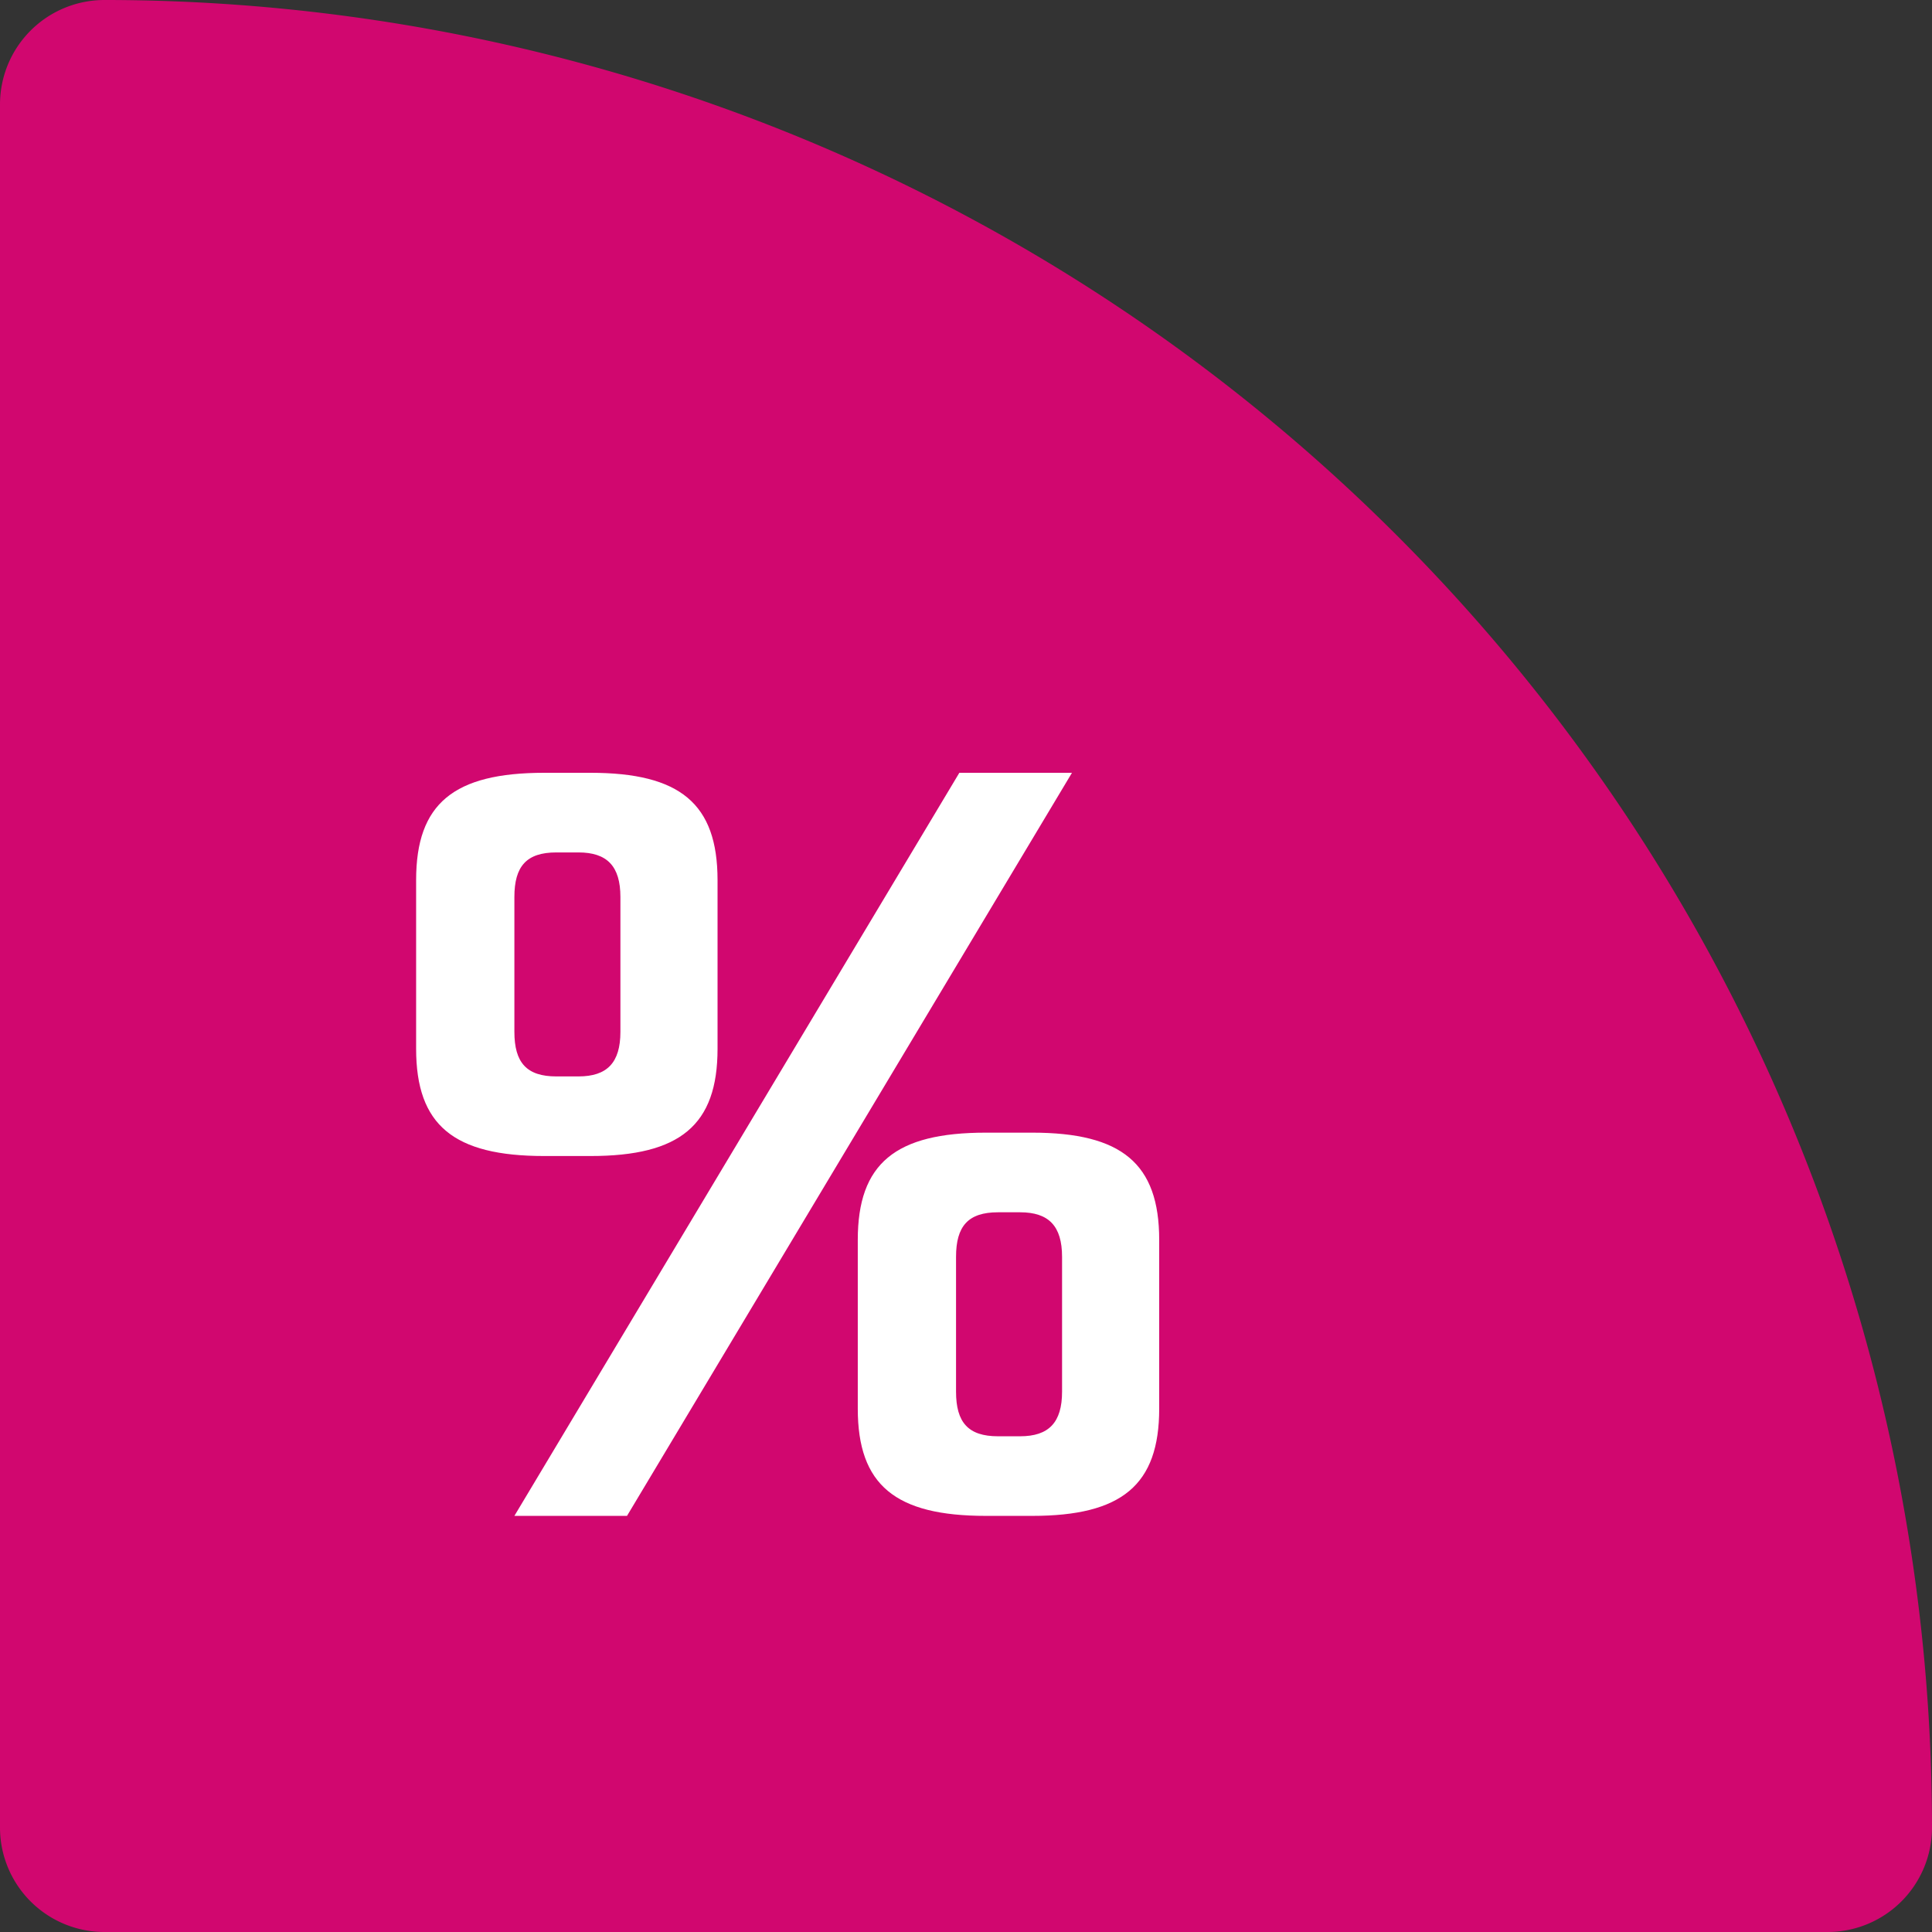 <svg xmlns="http://www.w3.org/2000/svg" width="65" height="65" viewBox="0 0 65 65"><rect x="0" y="0" width="65" height="65" fill="#333333" stroke="none"/><path d="M3.514,0h0A61.486,61.486,0,0,1,65,61.486,3.514,3.514,0,0,1,61.486,65H3.514A3.514,3.514,0,0,1,0,61.486V3.514A3.514,3.514,0,0,1,3.514,0Z" fill="#d1076f"/><path d="M37.325,4H33.536L18.566,29h3.789ZM15.26,13.286c0,2.571,1.263,3.607,4.309,3.607h1.56c3.009,0,4.272-1.036,4.272-3.607V7.607C25.4,5.036,24.138,4,21.129,4h-1.56C16.523,4,15.26,5.036,15.26,7.607Zm3.306-5.107c0-1.036.409-1.5,1.412-1.5h.743c.966,0,1.412.464,1.412,1.5v4.536c0,1.036-.446,1.5-1.412,1.5h-.743c-1,0-1.412-.464-1.412-1.5ZM30.119,25.393c0,2.571,1.263,3.607,4.309,3.607h1.56C39,29,40.26,27.964,40.26,25.393V19.714c0-2.571-1.263-3.607-4.272-3.607h-1.56c-3.046,0-4.309,1.036-4.309,3.607Zm3.306-5.107c0-1.036.409-1.5,1.412-1.5h.743c.966,0,1.412.464,1.412,1.5v4.536c0,1.036-.446,1.5-1.412,1.5h-.743c-1,0-1.412-.464-1.412-1.5Z" transform="translate(-1.26 22)" fill="#fff"/></svg>